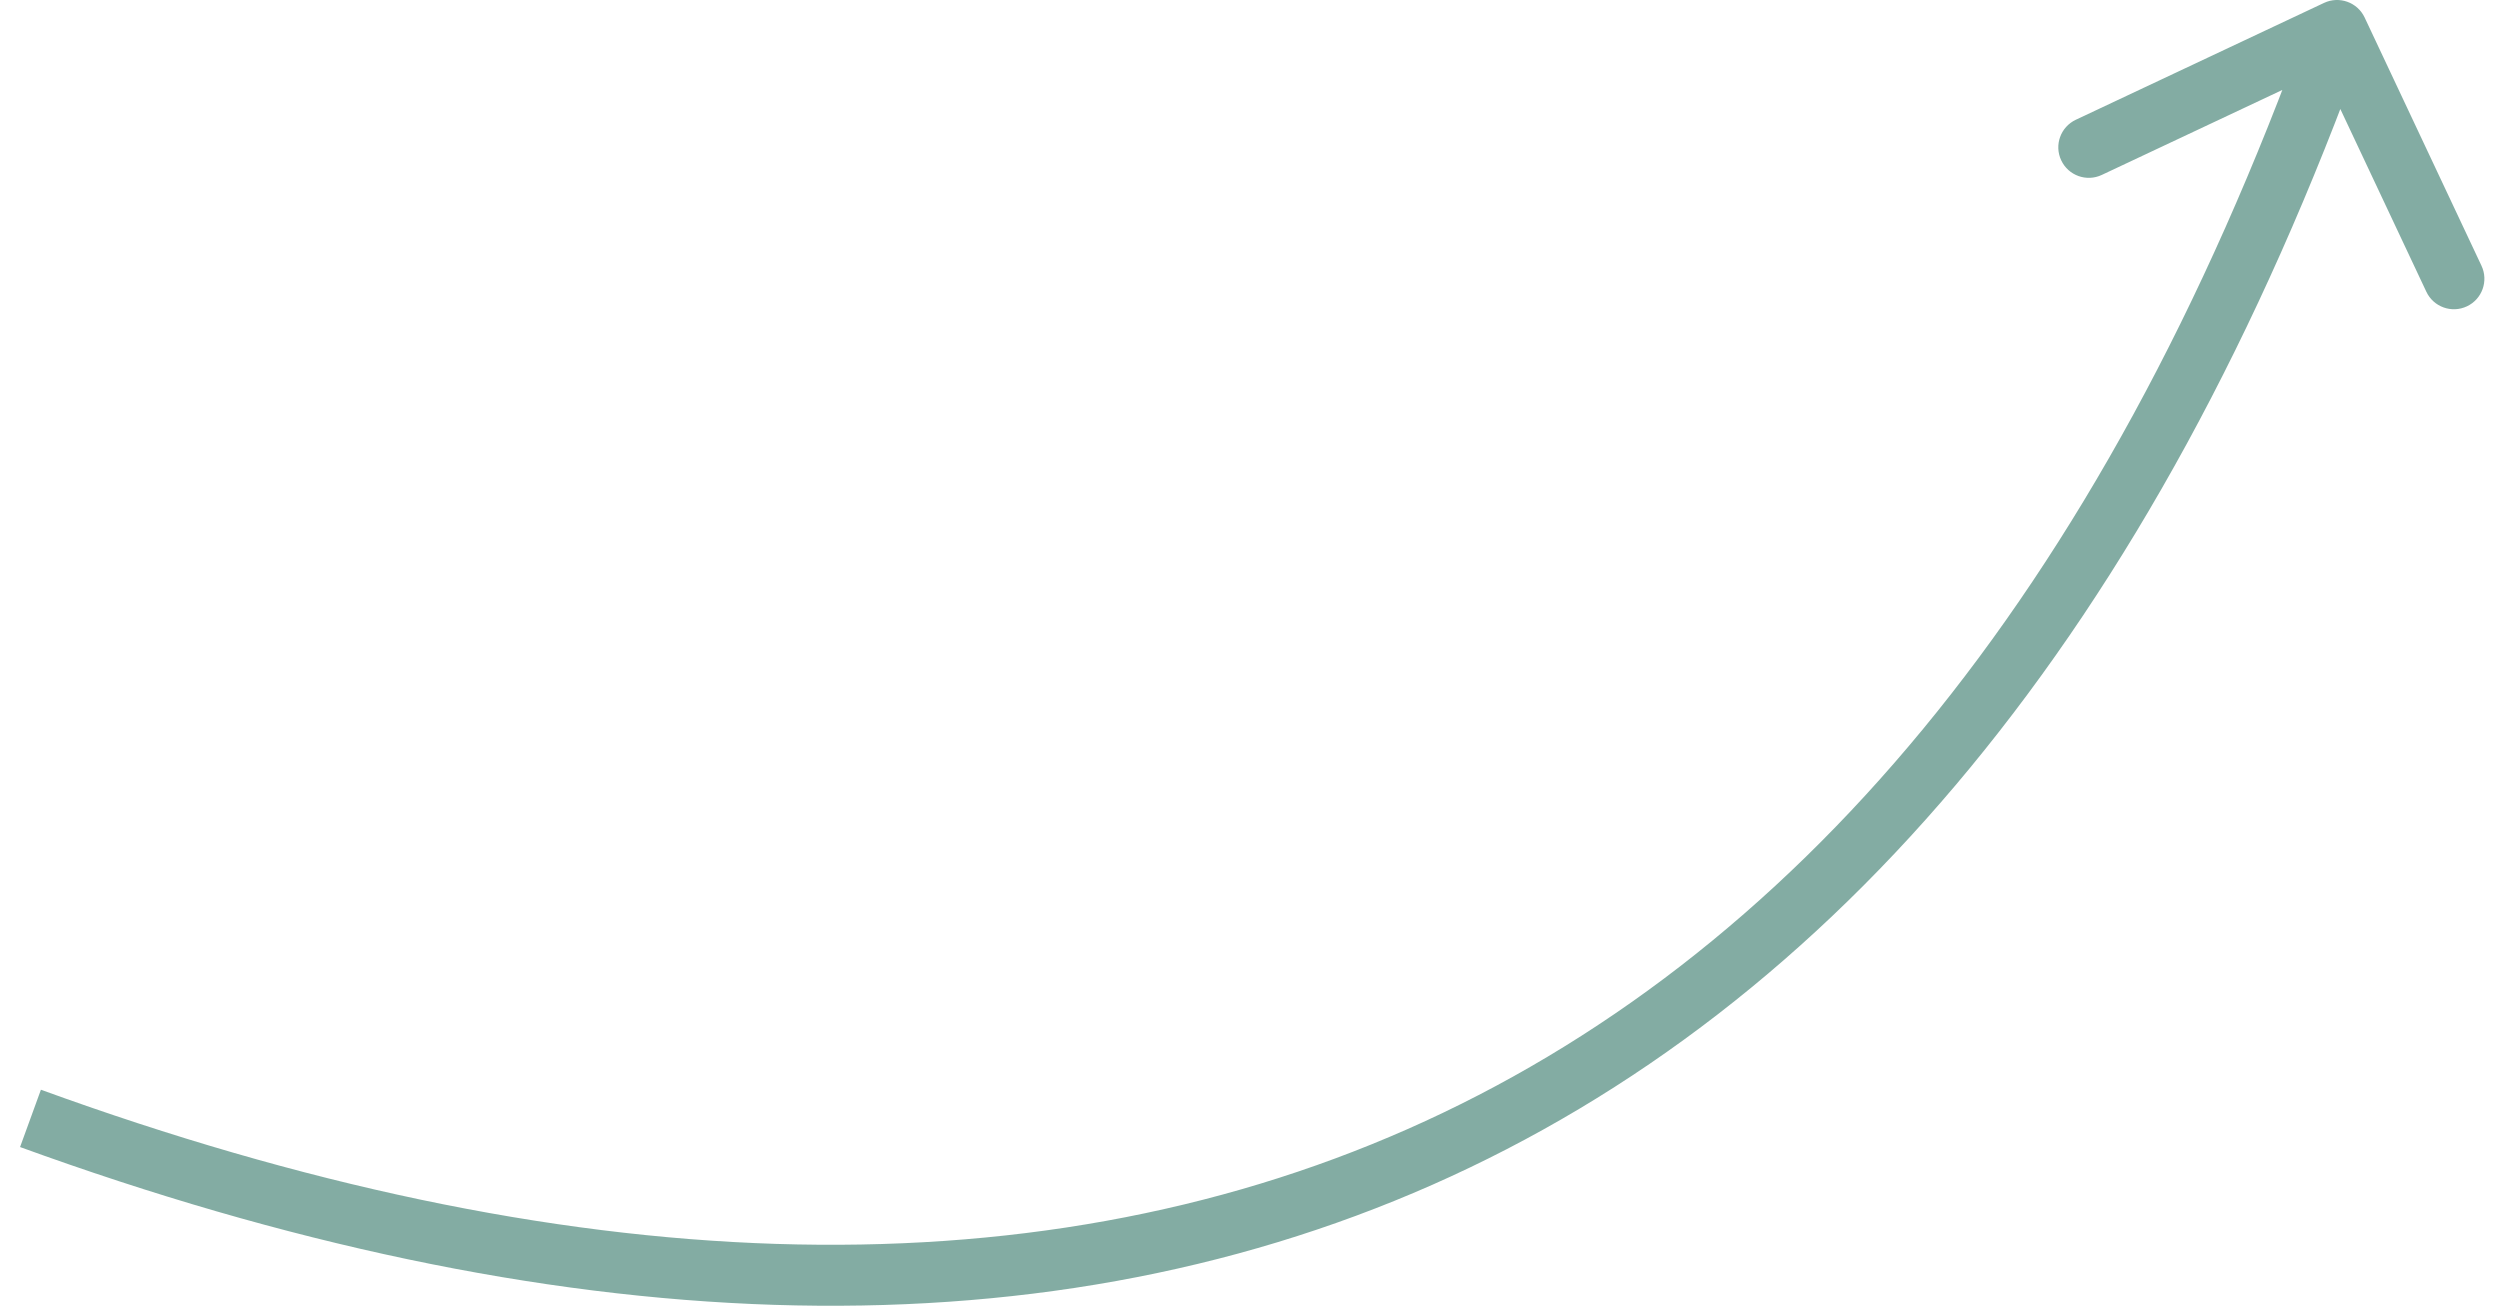 <?xml version="1.0" encoding="UTF-8"?> <svg xmlns="http://www.w3.org/2000/svg" width="82" height="43" viewBox="0 0 82 43" fill="none"><path d="M76.229 0.095C76.729 -0.14 77.325 0.075 77.56 0.574L81.393 8.717C81.628 9.217 81.414 9.813 80.914 10.048C80.415 10.283 79.819 10.069 79.584 9.569L76.177 2.331L68.938 5.738C68.439 5.973 67.843 5.759 67.608 5.259C67.372 4.759 67.587 4.164 68.087 3.928L76.229 0.095ZM1 36.683L1.342 35.743C18.434 41.96 33.608 42.581 46.169 37.034C58.72 31.49 68.864 19.699 75.714 0.662L76.655 1L77.596 1.339C70.624 20.712 60.179 33.032 46.977 38.863C33.786 44.689 18.044 43.947 0.658 37.623L1 36.683Z" fill="#085B49" fill-opacity="0.5"></path></svg> 
